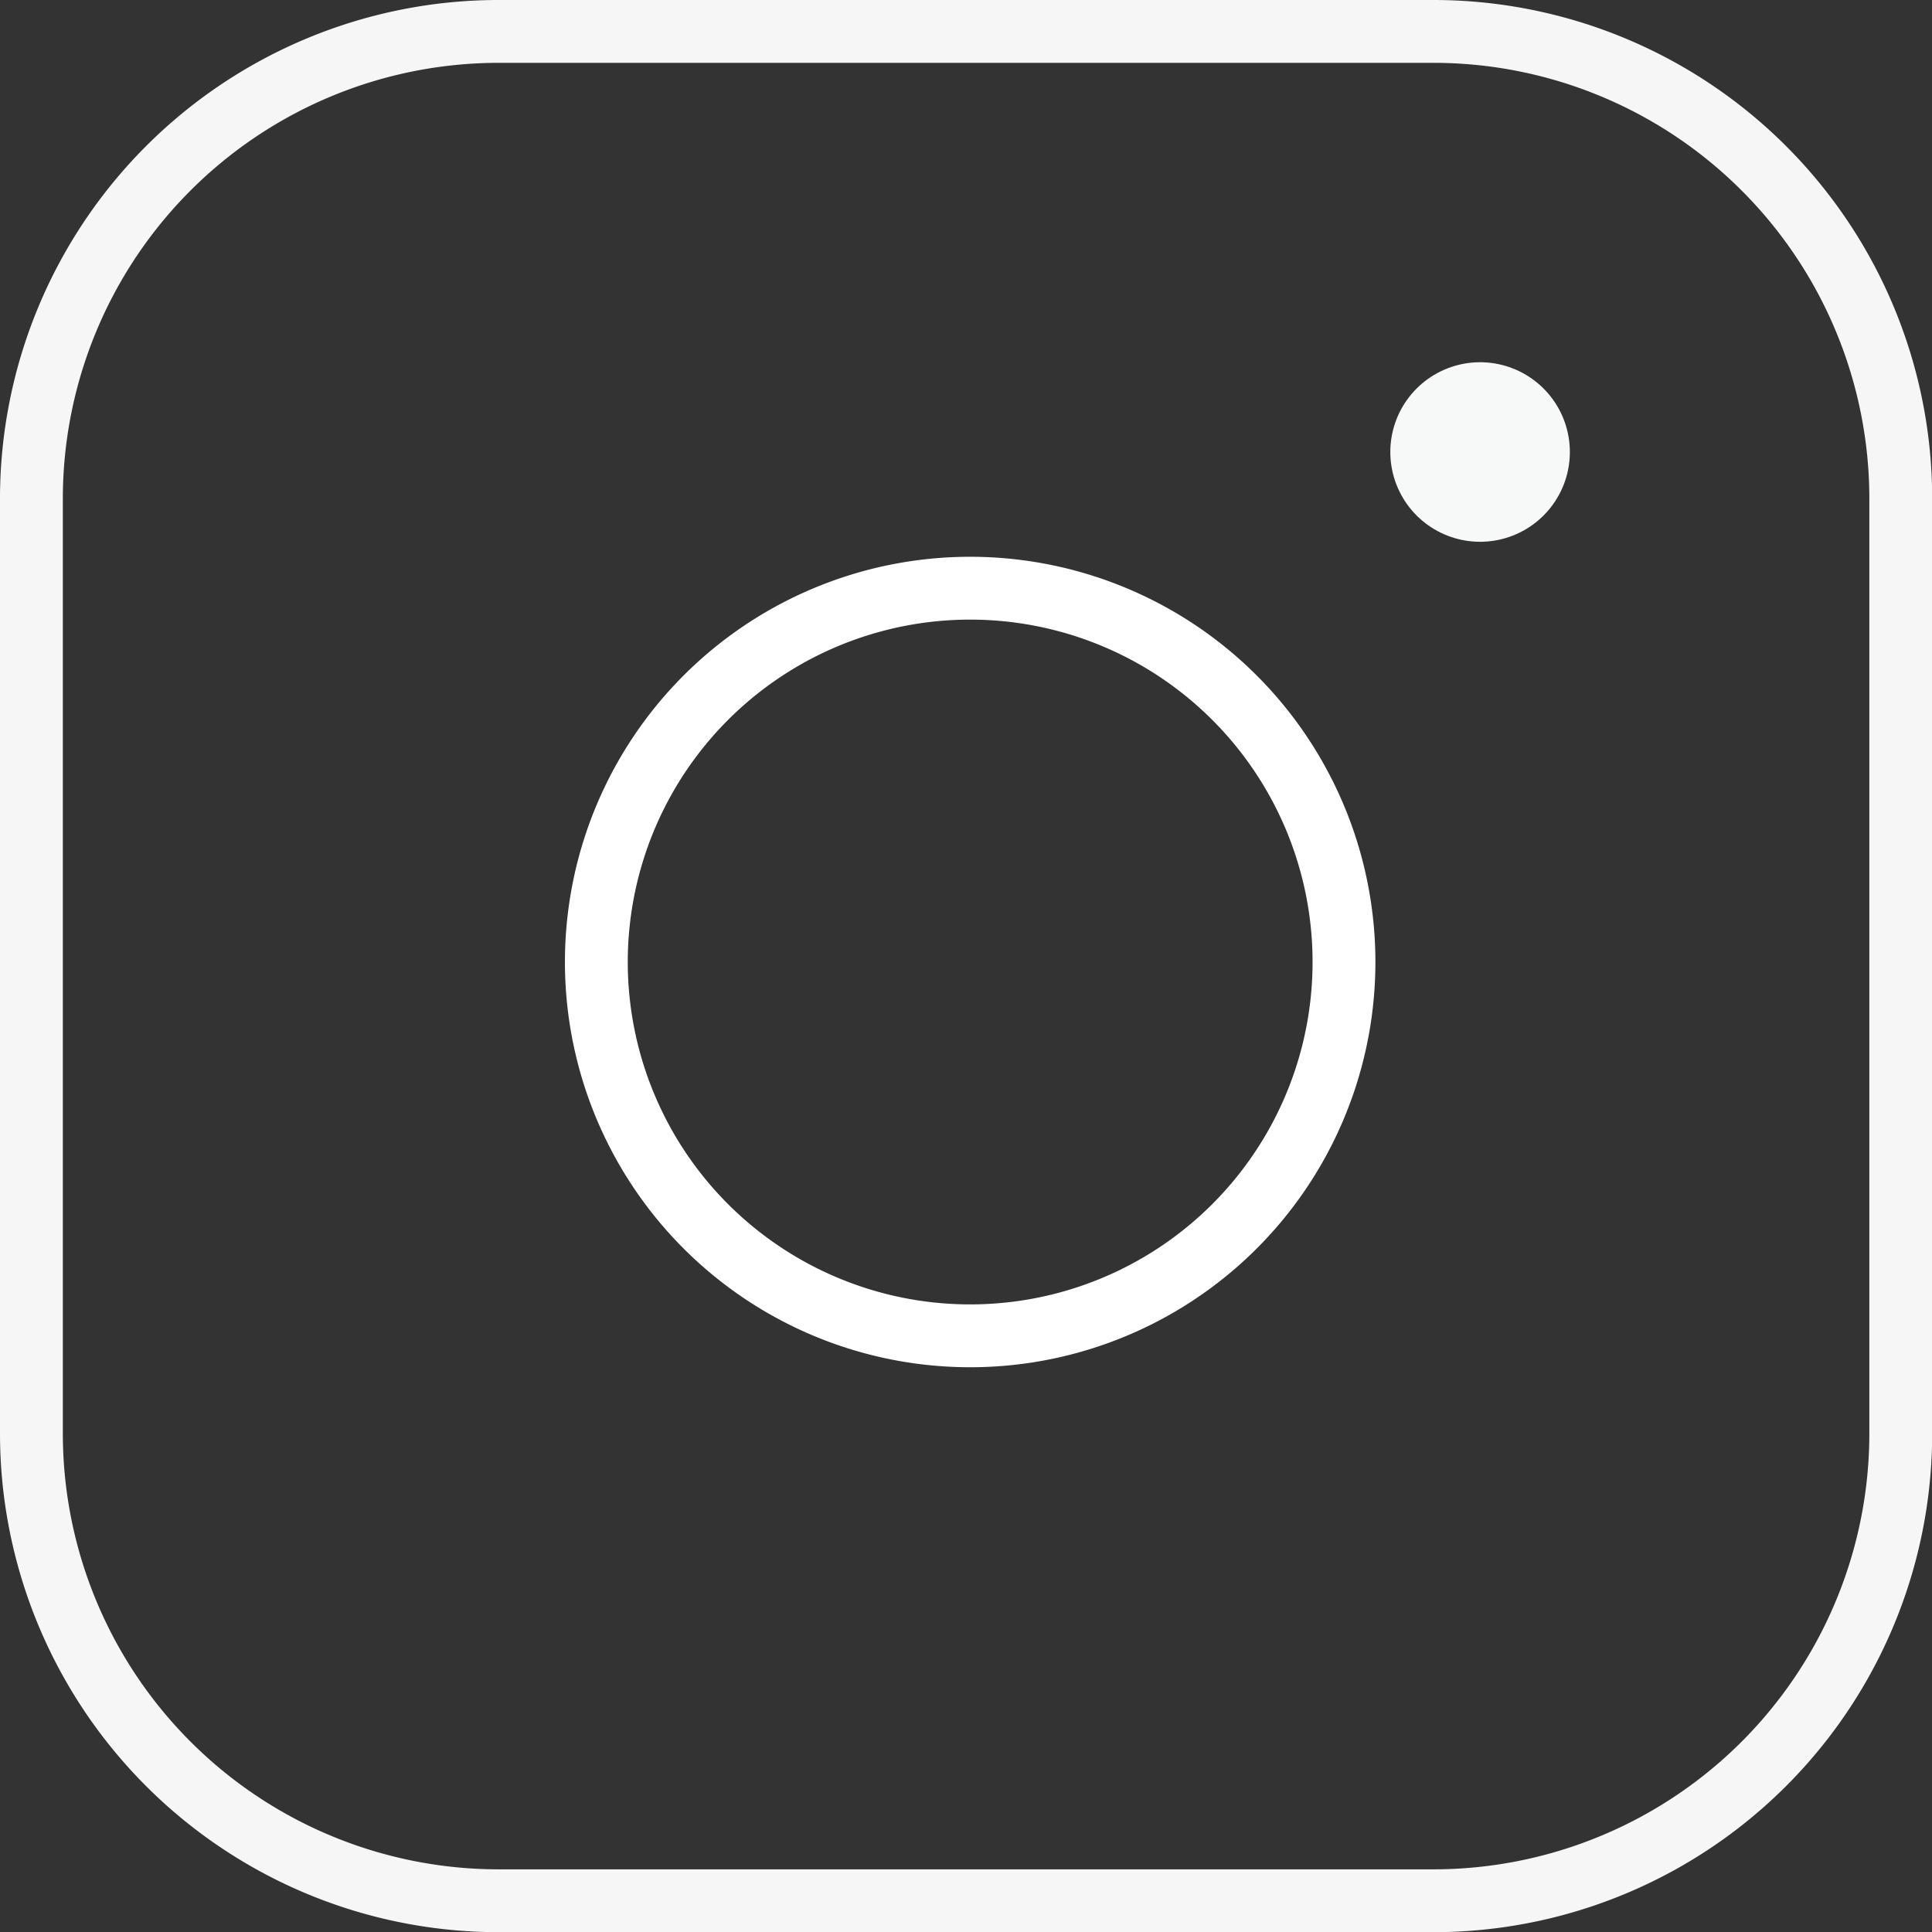 <svg xmlns="http://www.w3.org/2000/svg" width="21.822" height="21.822" viewBox="0 0 21.521 21.521">
  <rect x="0" y="0" width="21.521" height="21.521" fill="#333333" stroke="none"/>
  <g id="Icon_feather-instagram" data-name="Icon feather-instagram" transform="translate(-2.65 -2.65)">
    <g id="Group_11280" data-name="Group 11280">
      <path id="Path_1431" data-name="Path 1431" d="M8.206,3H18.617a5.206,5.206,0,0,1,5.206,5.206V18.617a5.206,5.206,0,0,1-5.206,5.206H8.206A5.206,5.206,0,0,1,3,18.617V8.206A5.206,5.206,0,0,1,8.206,3Z" fill="none" stroke="#f6f6f6" stroke-linecap="round" stroke-linejoin="round" stroke-width="0.7"/>
      <path id="Path_1432" data-name="Path 1432" d="M20.349,15.489A4.164,4.164,0,1,1,16.84,11.98a4.164,4.164,0,0,1,3.509,3.509Z" transform="translate(-2.773 -2.733)" fill="none" stroke="#fff" stroke-linecap="round" stroke-linejoin="round" stroke-width="0.7"/>
    </g>
    <path id="Path_1433" data-name="Path 1433" d="M26.25,9.75h0" transform="translate(-7.113 -2.065)" fill="none" stroke="#f7f9f9" stroke-linecap="round" stroke-linejoin="round" stroke-width="2"/>
  </g>
</svg>
